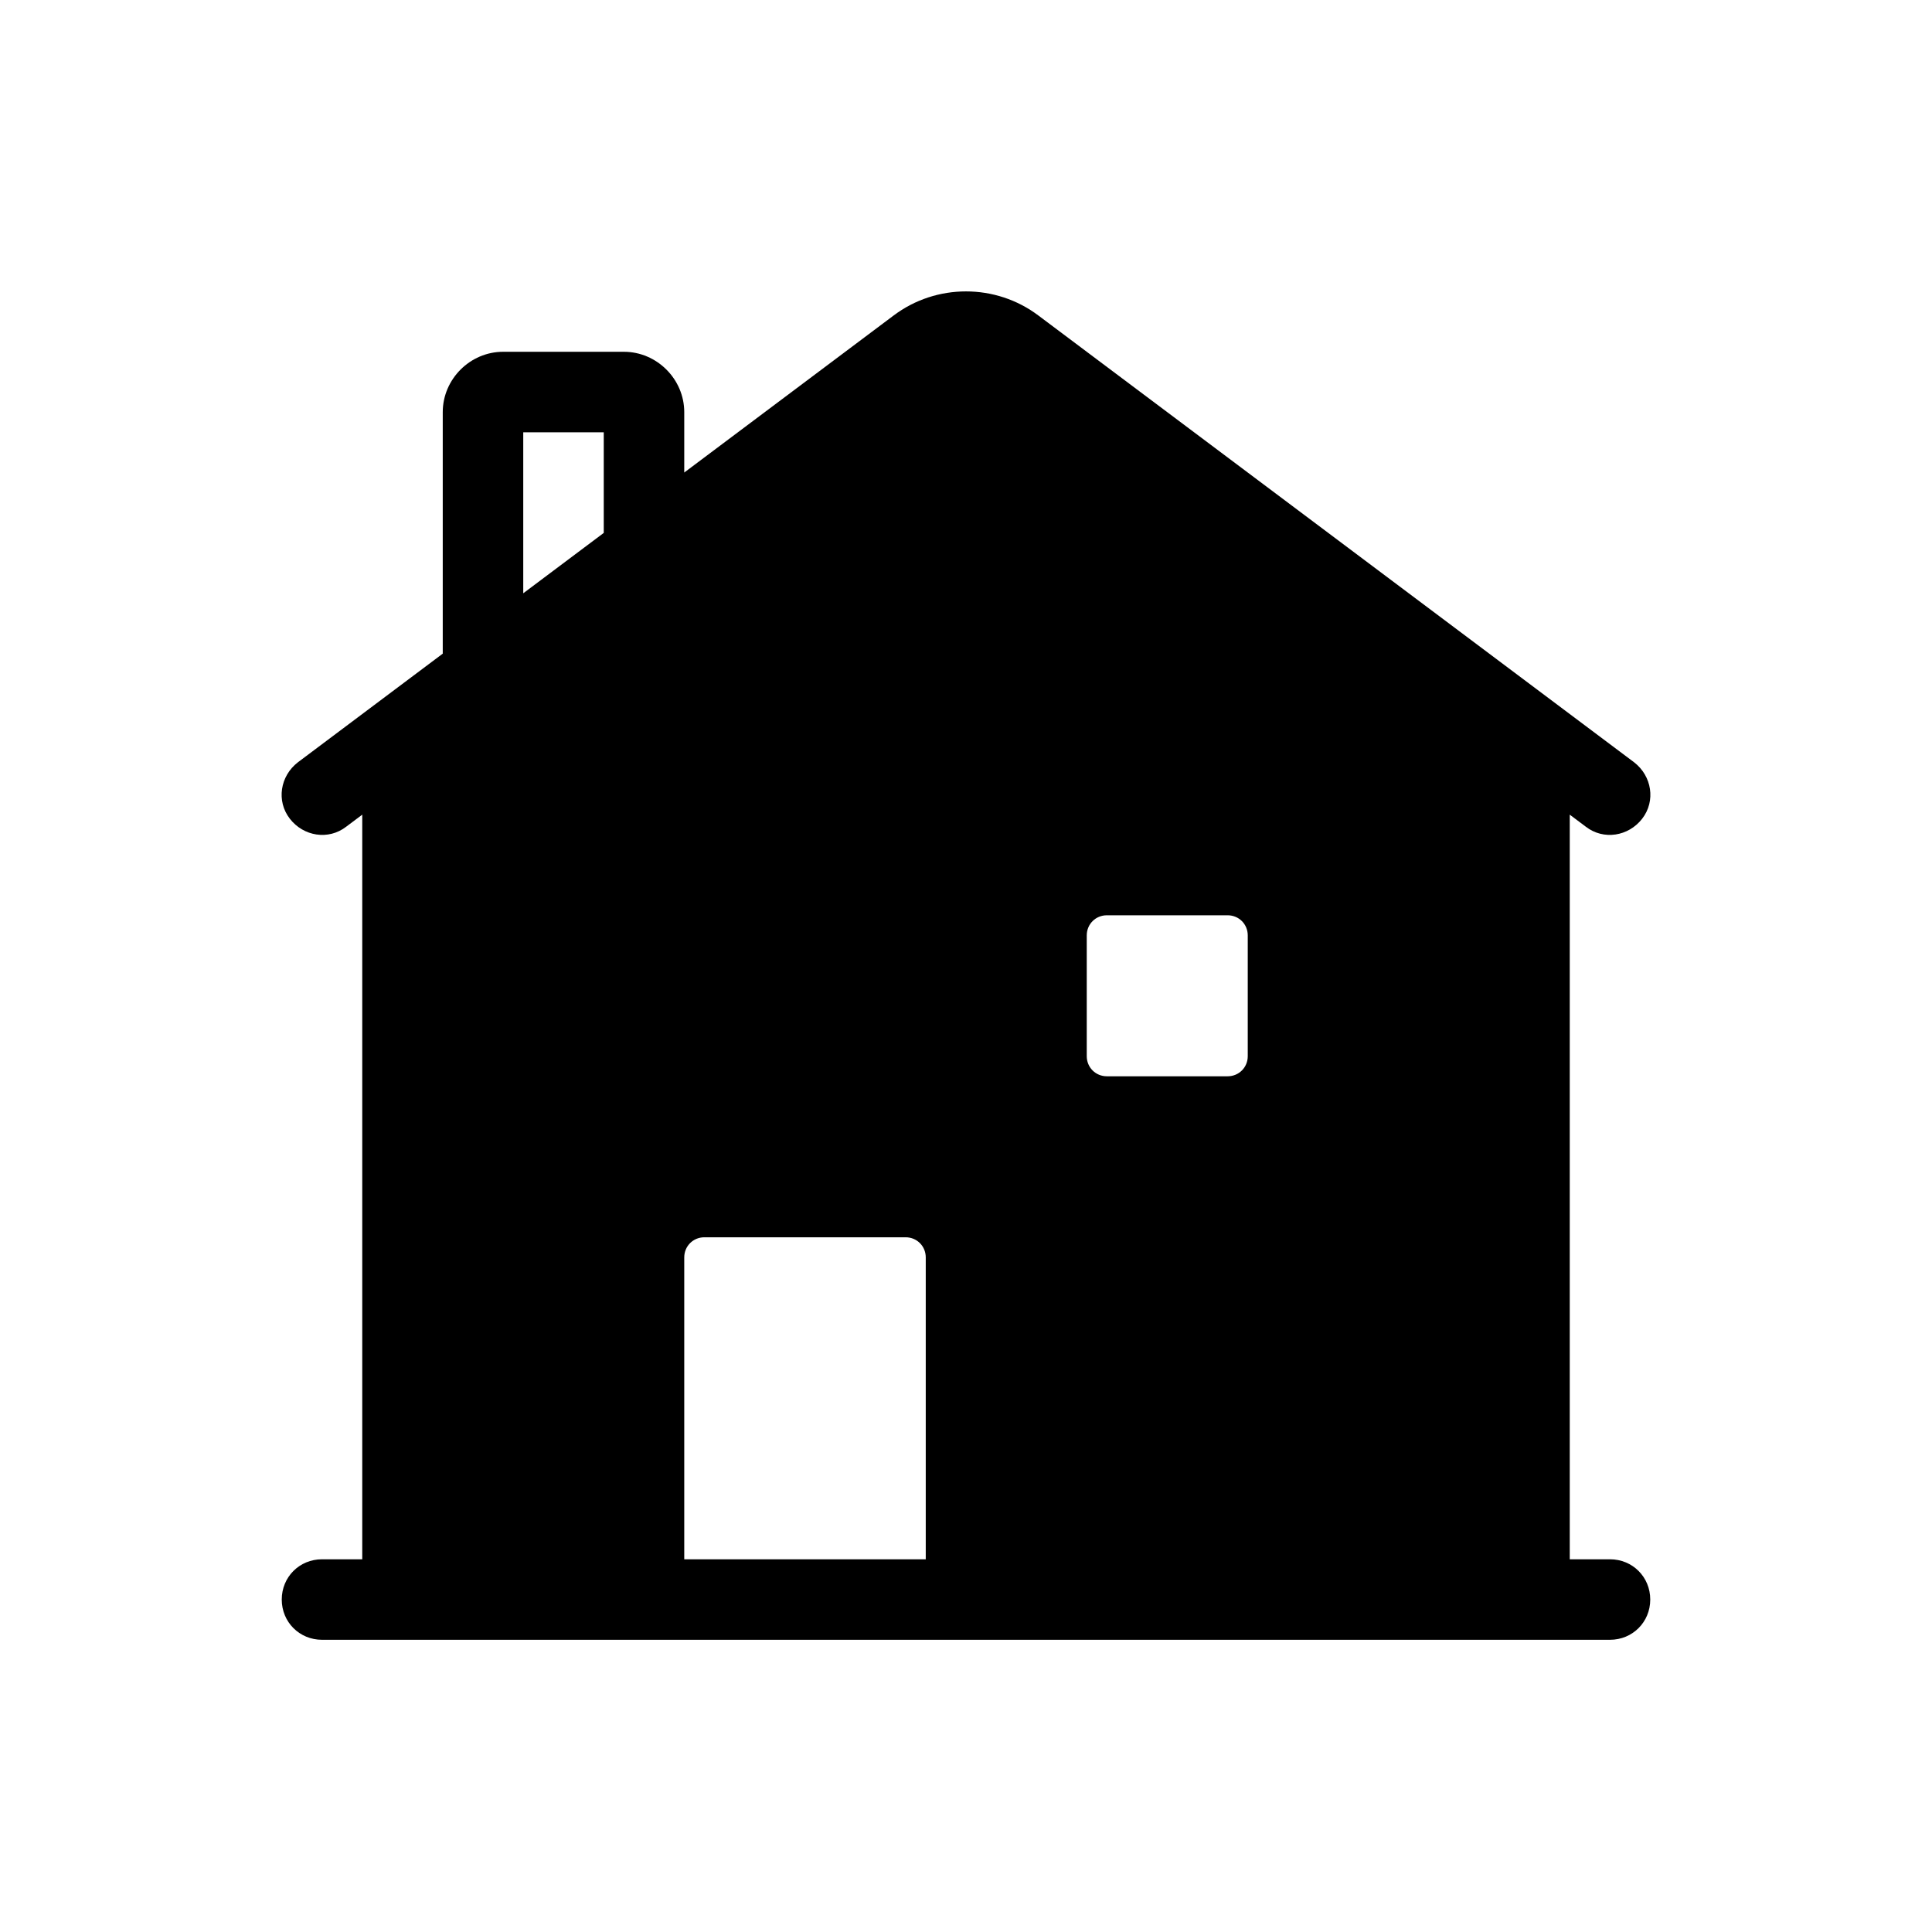 <svg id="Layer_1" viewBox="0 0 24 24" xmlns="http://www.w3.org/2000/svg" data-name="Layer 1"><path d="m20 19.37h-.5v-9.25l.2.15c.22.17.53.12.7-.1s.12-.53-.1-.7l-7.4-5.55c-.53-.4-1.27-.4-1.8 0l-2.6 1.95v-.75c0-.41-.34-.75-.75-.75h-1.5c-.41 0-.75.34-.75.75v3l-1.8 1.35c-.22.17-.27.48-.1.7s.48.27.7.1l.2-.15v9.25h-.5c-.28 0-.5.22-.5.5s.22.5.5.5h16c.28 0 .5-.22.5-.5s-.22-.5-.5-.5zm-12.5-12.75-1 .75v-2h1zm4 12.75h-3v-3.75c0-.14.11-.25.25-.25h2.5c.14 0 .25.11.25.25zm4-6.25c0 .14-.11.25-.25.25h-1.5c-.14 0-.25-.11-.25-.25v-1.5c0-.14.11-.25.25-.25h1.5c.14 0 .25.11.25.25z"/></svg>